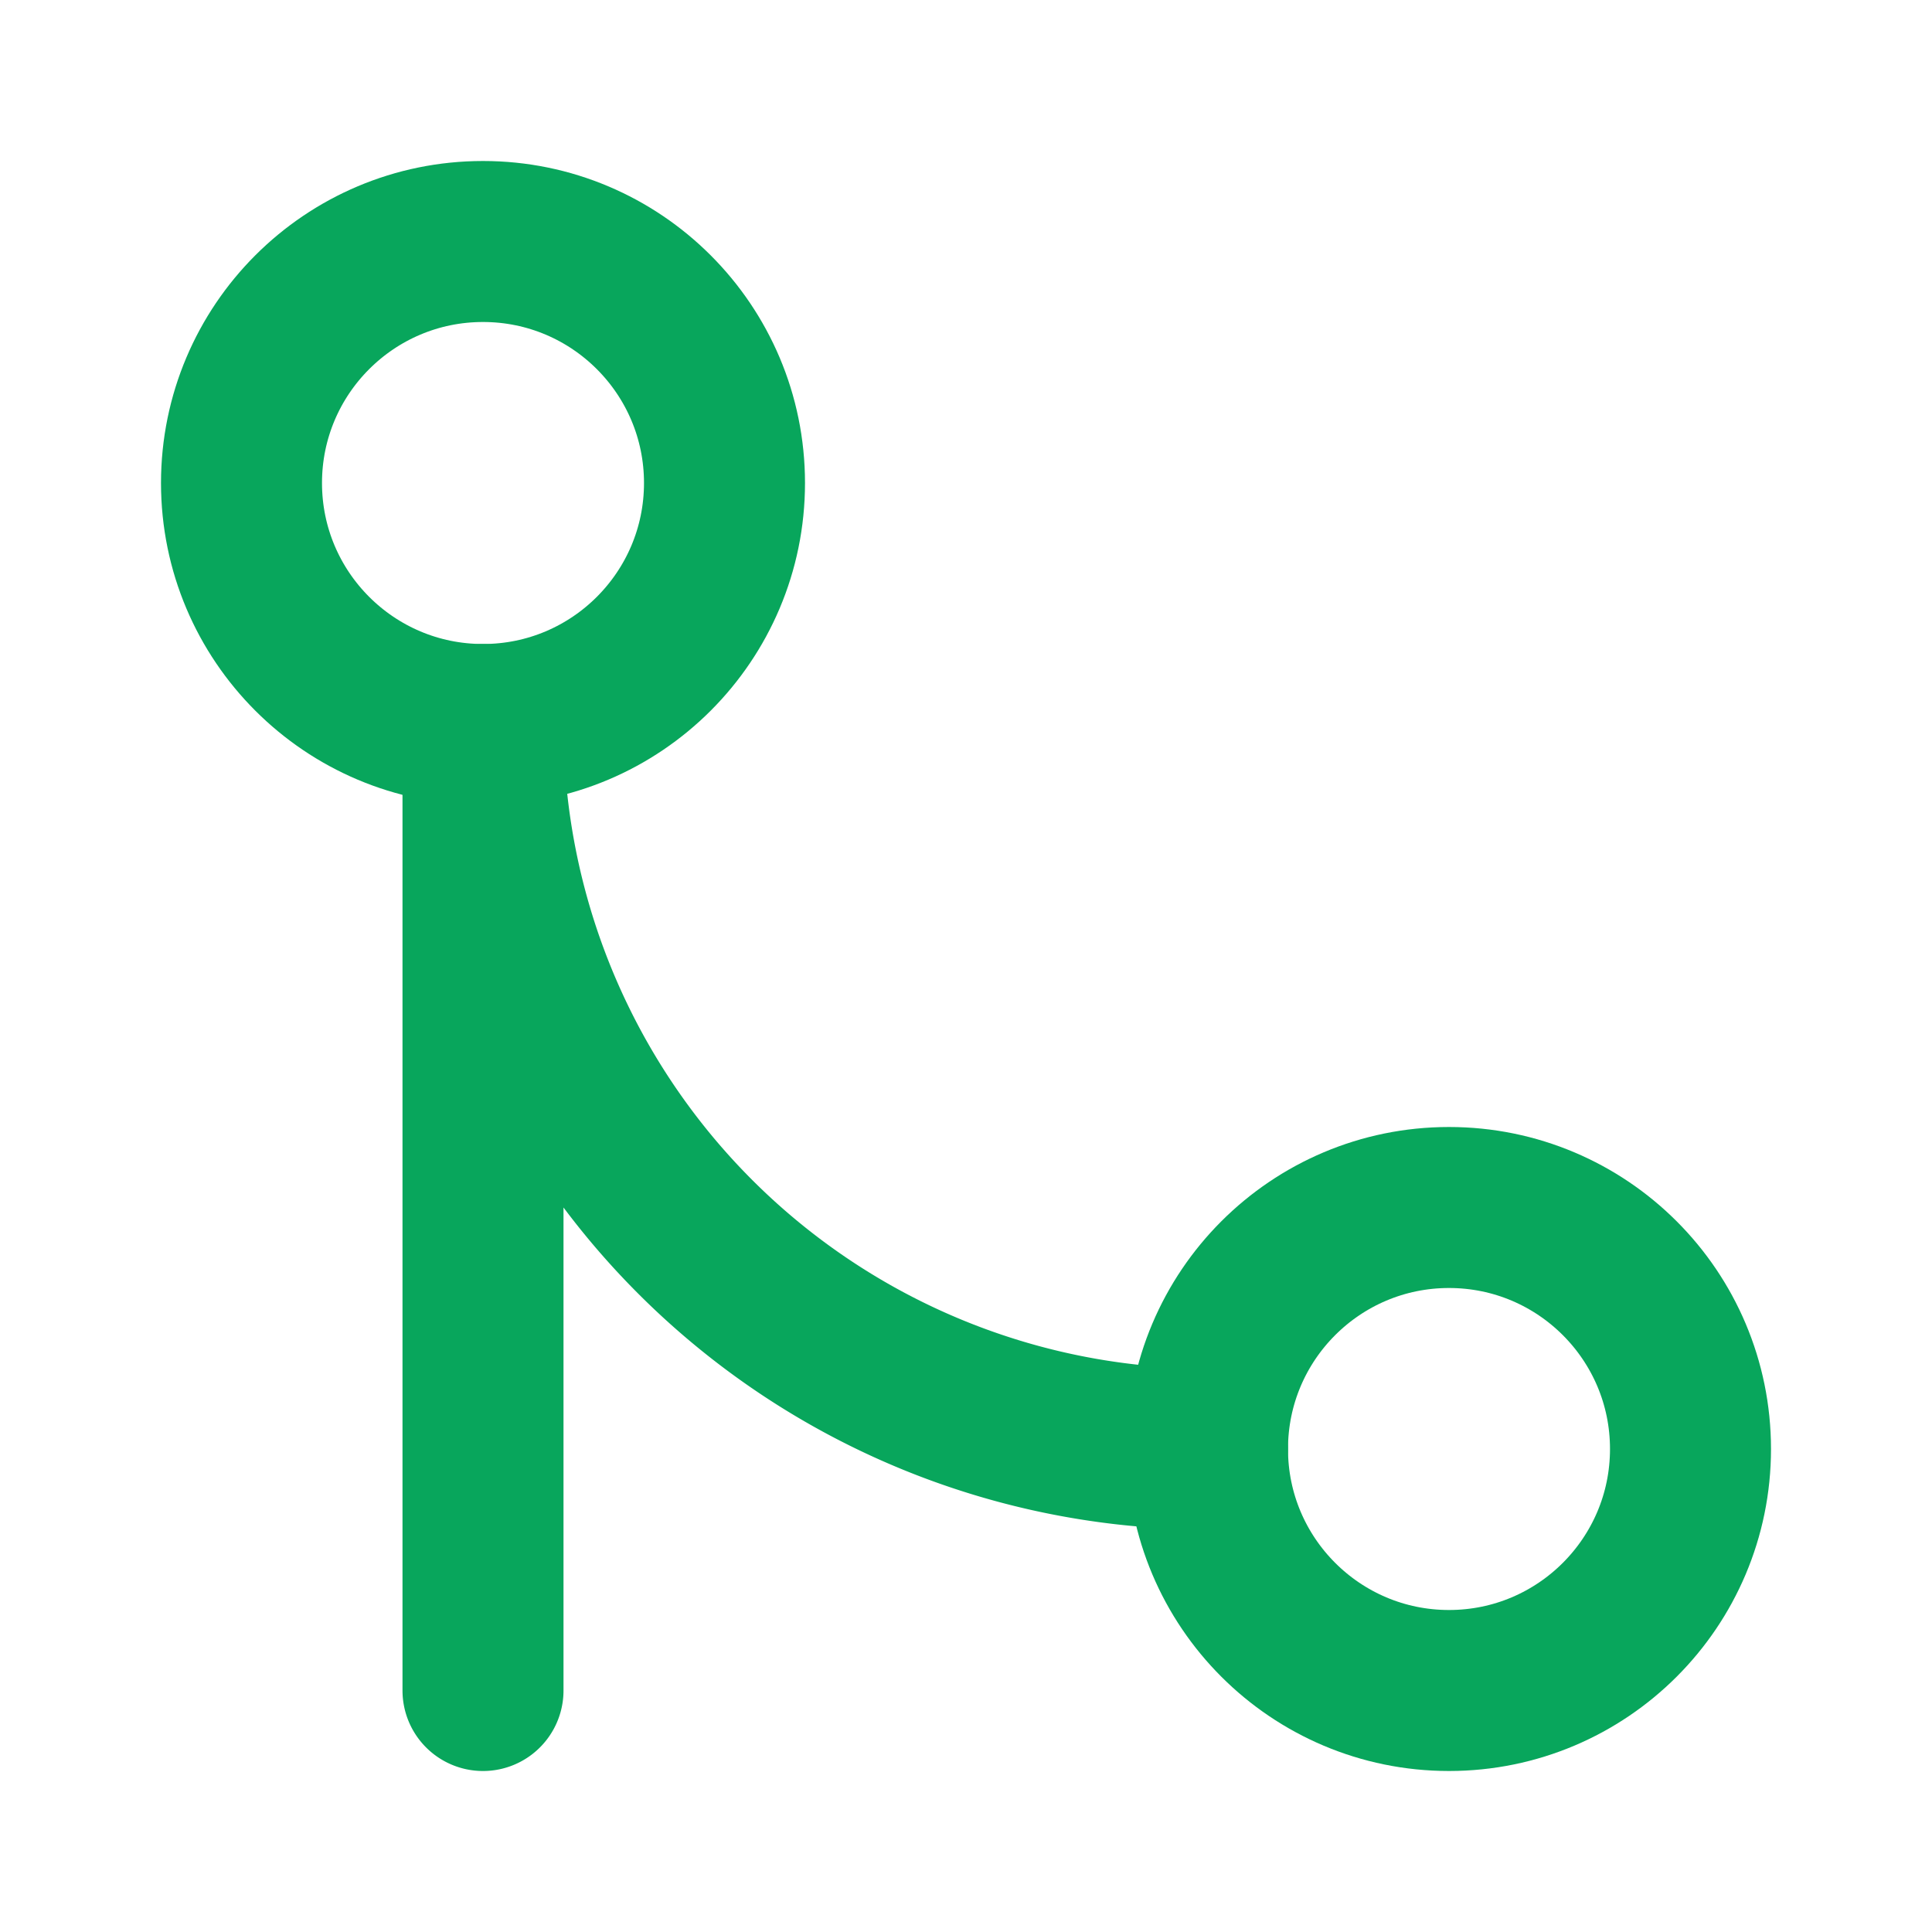 <svg xmlns="http://www.w3.org/2000/svg" width="24" height="24" viewBox="0 0 24 24" fill="none" stroke="#08a65c" stroke-width="2" stroke-linecap="round" stroke-linejoin="round" class="lucide lucide-git-merge-icon lucide-git-merge"><circle cx="18" cy="18" r="3"/><circle cx="6" cy="6" r="3"/><path d="M6 21V9a9 9 0 0 0 9 9"/></svg>